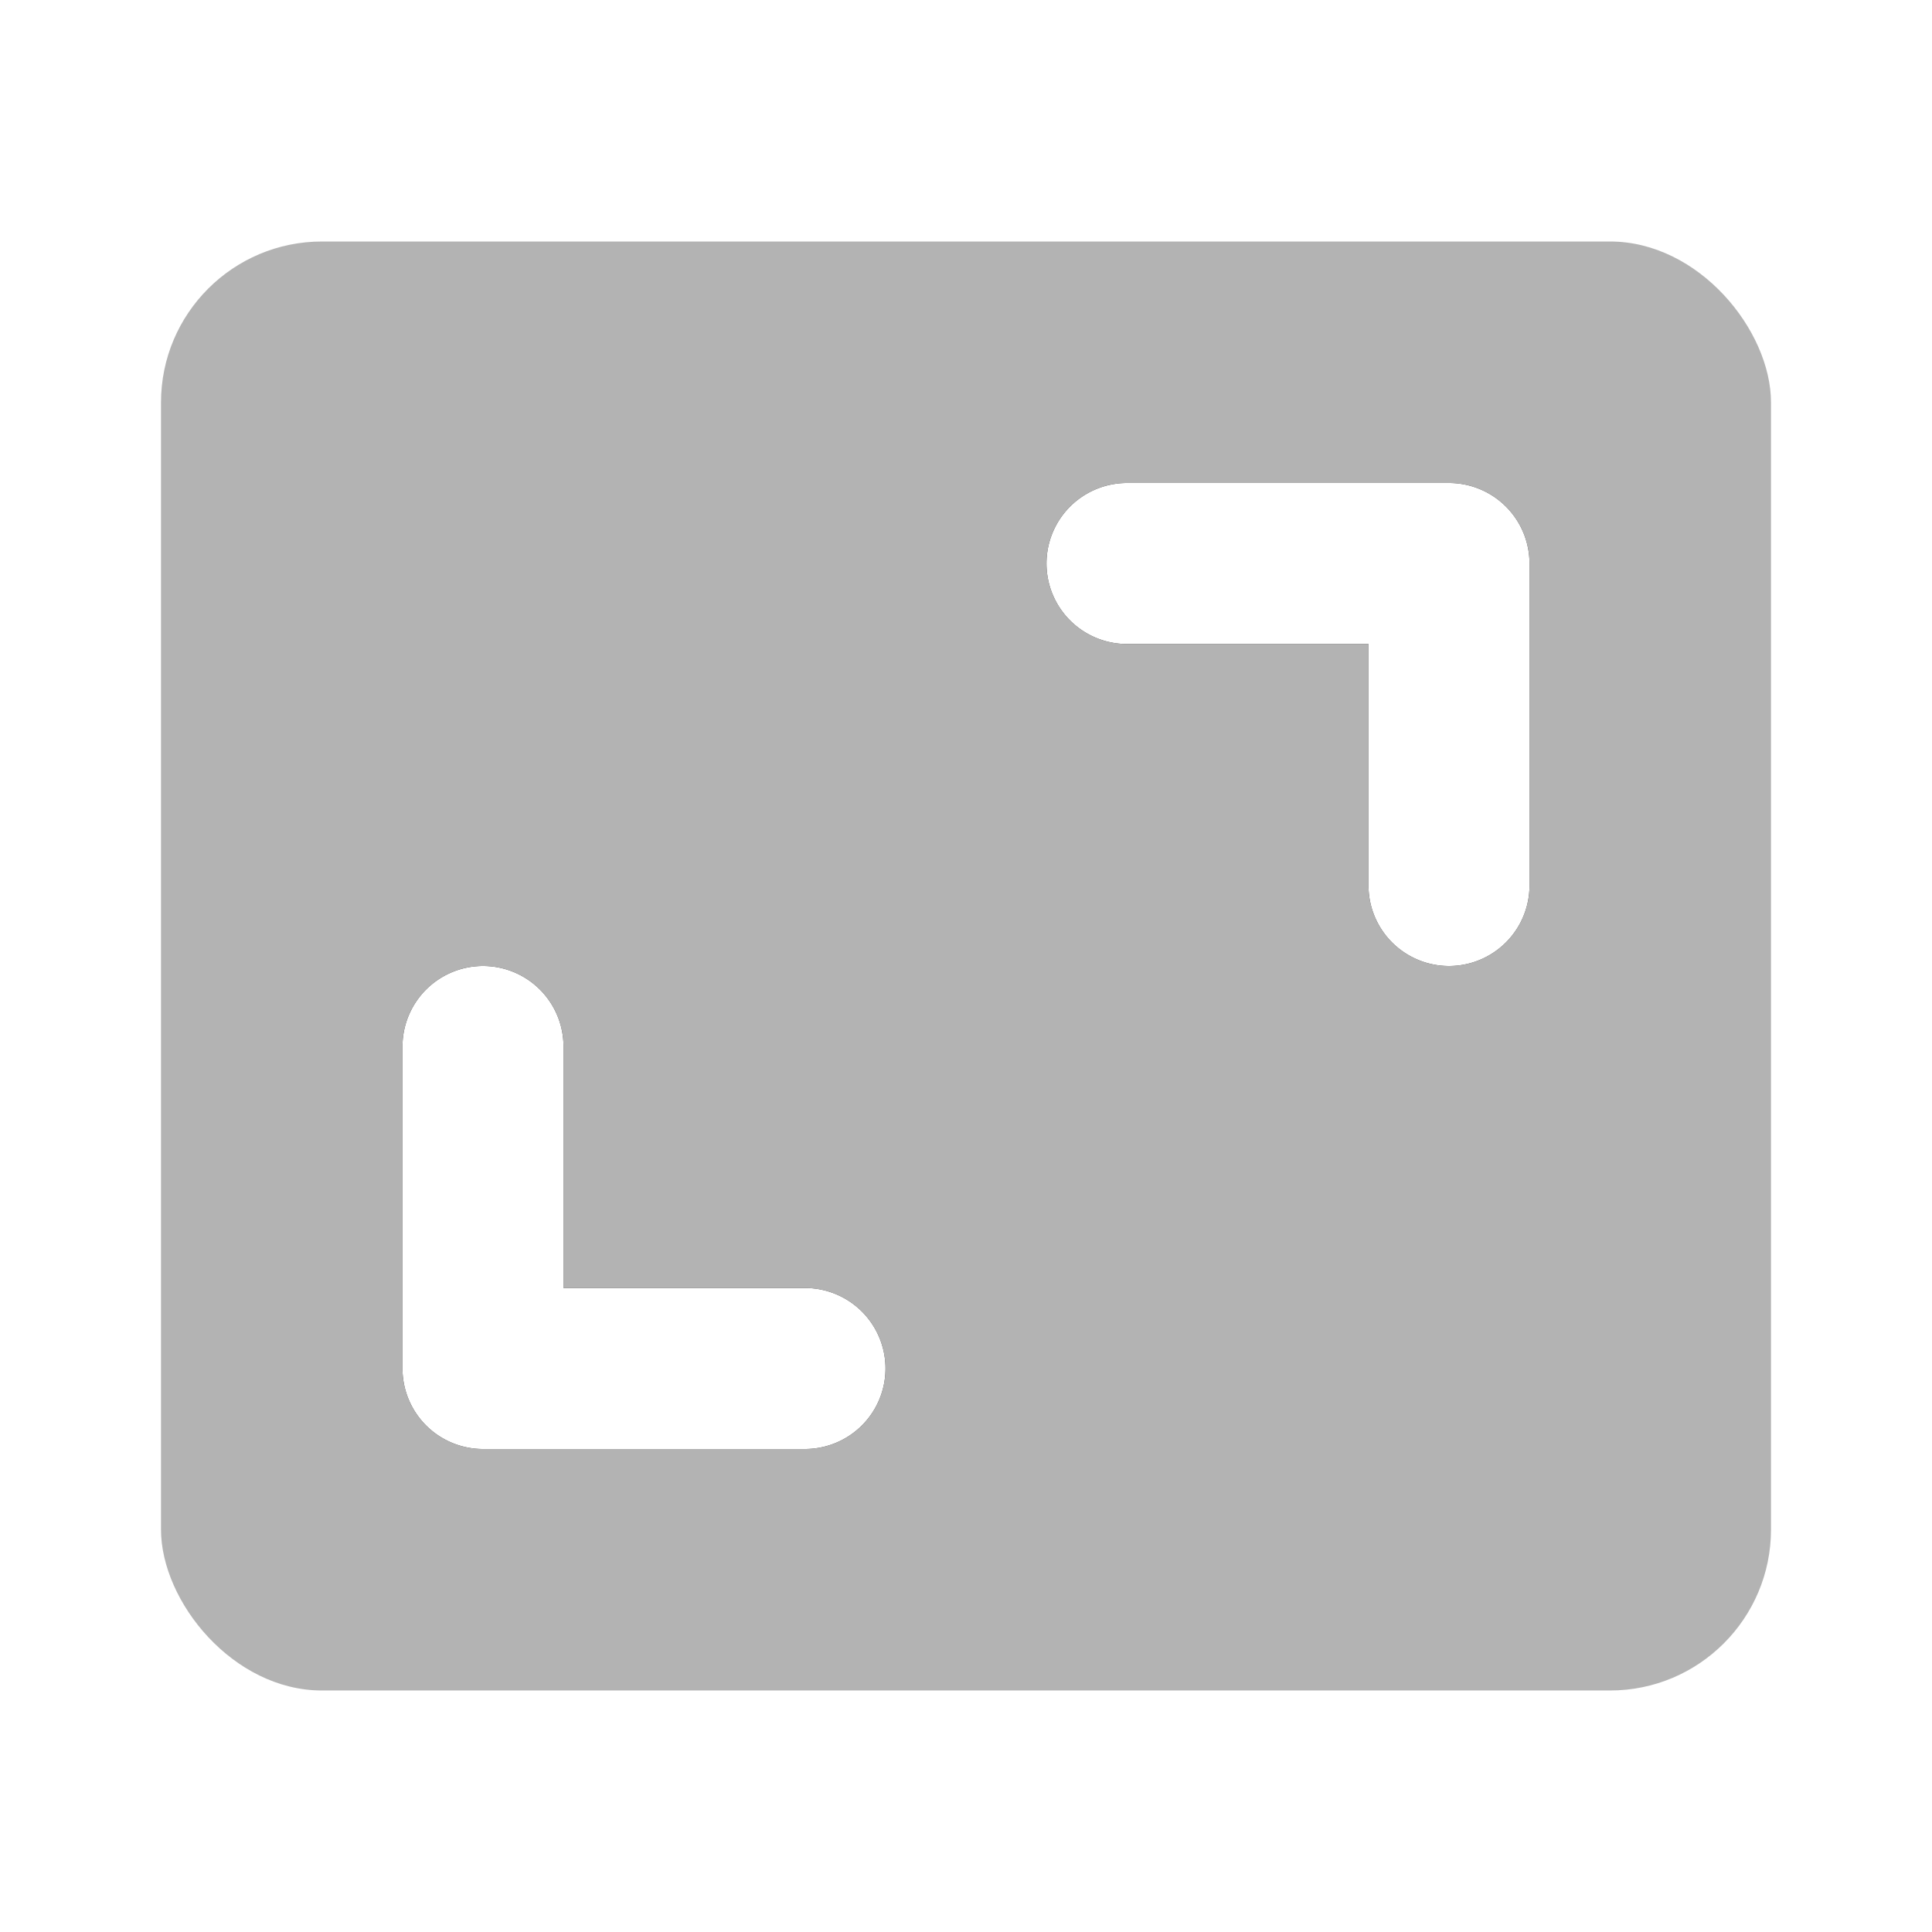 <svg width="24" height="24" xmlns="http://www.w3.org/2000/svg" xmlns:xlink="http://www.w3.org/1999/xlink"><defs><filter x="-25%" y="-25%" width="150%" height="150%" filterUnits="objectBoundingBox" id="a"><feMorphology radius=".5" operator="dilate" in="SourceAlpha" result="shadowSpreadOuter1"/><feOffset in="shadowSpreadOuter1" result="shadowOffsetOuter1"/><feColorMatrix values="0 0 0 0 0 0 0 0 0 0 0 0 0 0 0 0 0 0 0.25 0" in="shadowOffsetOuter1"/></filter><filter x="-25%" y="-25%" width="150%" height="150%" filterUnits="objectBoundingBox" id="c"><feMorphology radius=".5" operator="dilate" in="SourceAlpha" result="shadowSpreadOuter1"/><feOffset in="shadowSpreadOuter1" result="shadowOffsetOuter1"/><feColorMatrix values="0 0 0 0 0 0 0 0 0 0 0 0 0 0 0 0 0 0 0.25 0" in="shadowOffsetOuter1"/></filter><path d="M19 7v4a1 1 0 01-2 0V8h-3a1 1 0 010-2h4a1 1 0 011 1z" id="b"/><path d="M5 17v-4a1 1 0 012 0v3h3a1 1 0 010 2H6a1 1 0 01-1-1z" id="d"/></defs><g fill="none" fill-rule="evenodd"><rect fill-opacity=".3" fill="#000" x="2" y="3" width="20" height="18" rx="2"/><use fill="#000" filter="url(#a)" xlink:href="#b"/><use fill="#FFF" xlink:href="#b"/><g><use fill="#000" filter="url(#c)" xlink:href="#d"/><use fill="#FFF" xlink:href="#d"/></g></g></svg>